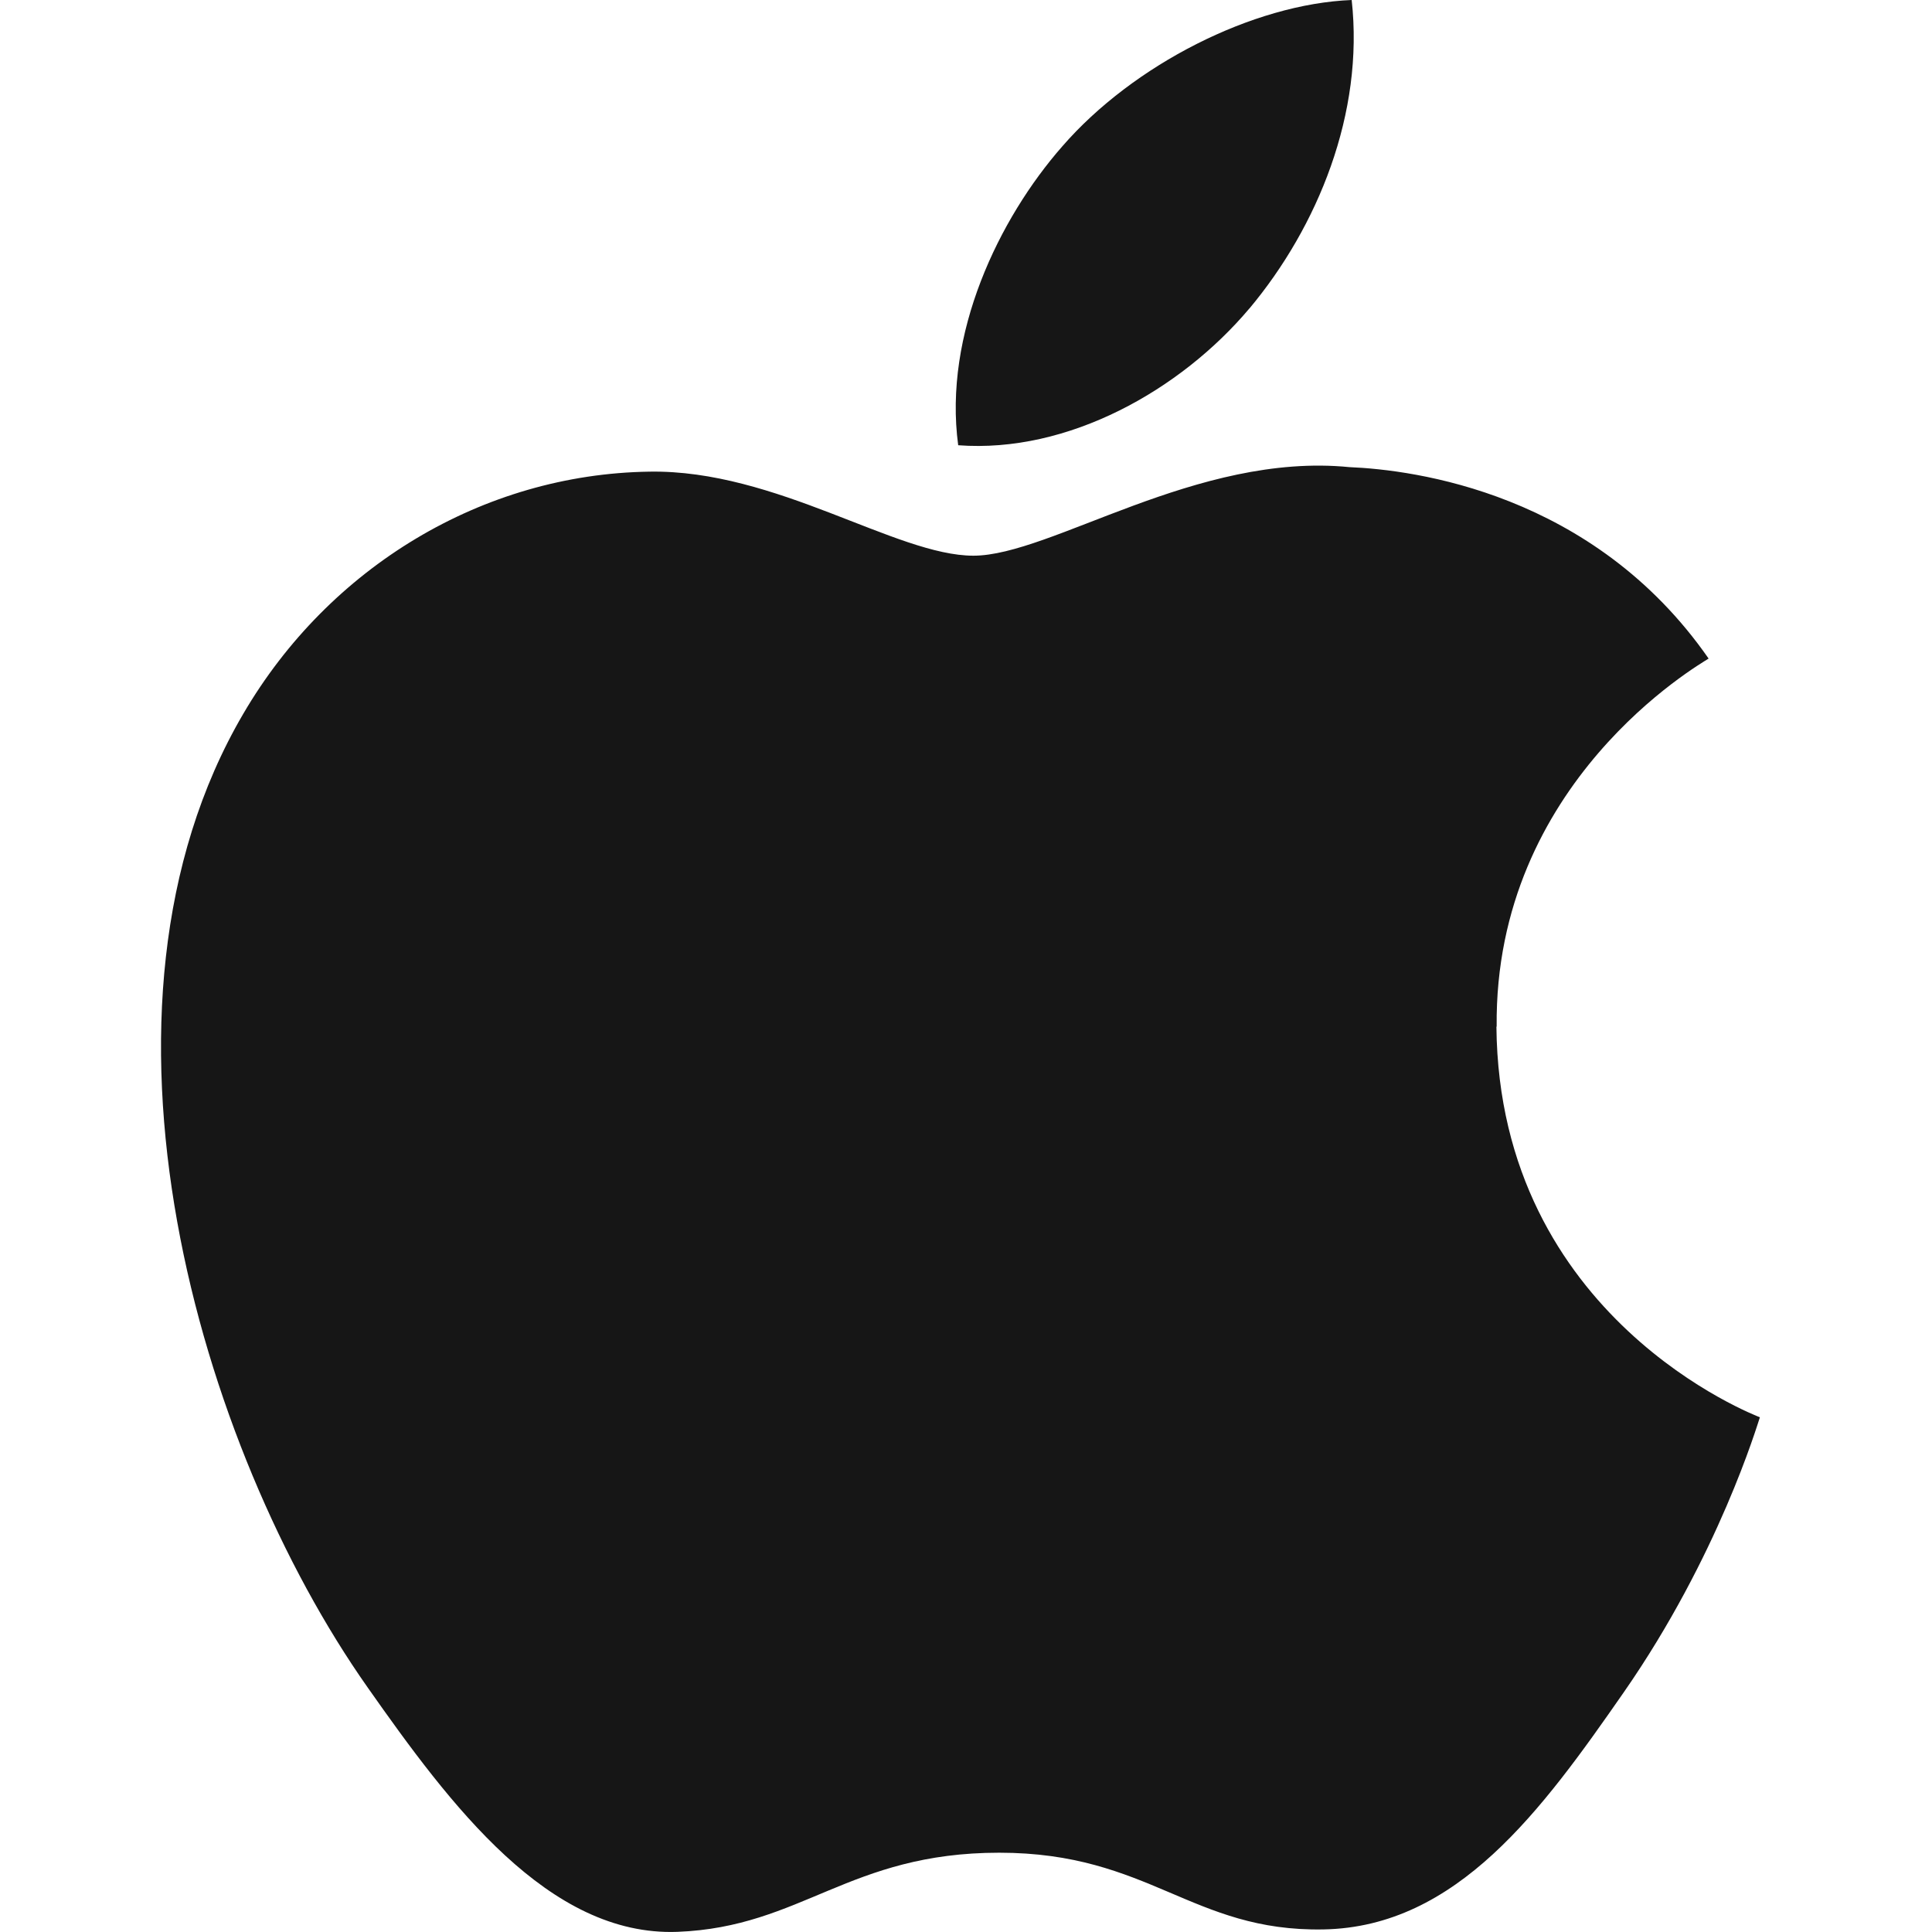 <svg xmlns="http://www.w3.org/2000/svg" width="24" height="24" fill="none"><path fill="#161616" fill-rule="evenodd" d="M18.592 12.753c-.03-3.039 2.52-4.498 2.633-4.572-1.434-2.063-3.666-2.345-4.46-2.378-1.9-.189-3.71 1.1-4.673 1.1-.96 0-2.45-1.071-4.025-1.044-2.07.03-3.98 1.185-5.045 3.008C.87 12.54 2.47 17.984 4.567 20.962c1.024 1.457 2.246 3.096 3.85 3.036 1.545-.06 2.128-.983 3.996-.983s2.392.983 4.027.953c1.662-.03 2.715-1.484 3.732-2.947 1.177-1.693 1.66-3.33 1.69-3.415-.037-.016-3.24-1.223-3.273-4.853zm-3.071-8.921c.85-1.017 1.426-2.427 1.27-3.832-1.227.049-2.713.803-3.594 1.817-.79.9-1.48 2.334-1.294 3.714 1.368.103 2.764-.686 3.618-1.7" clip-rule="evenodd"/></svg>
